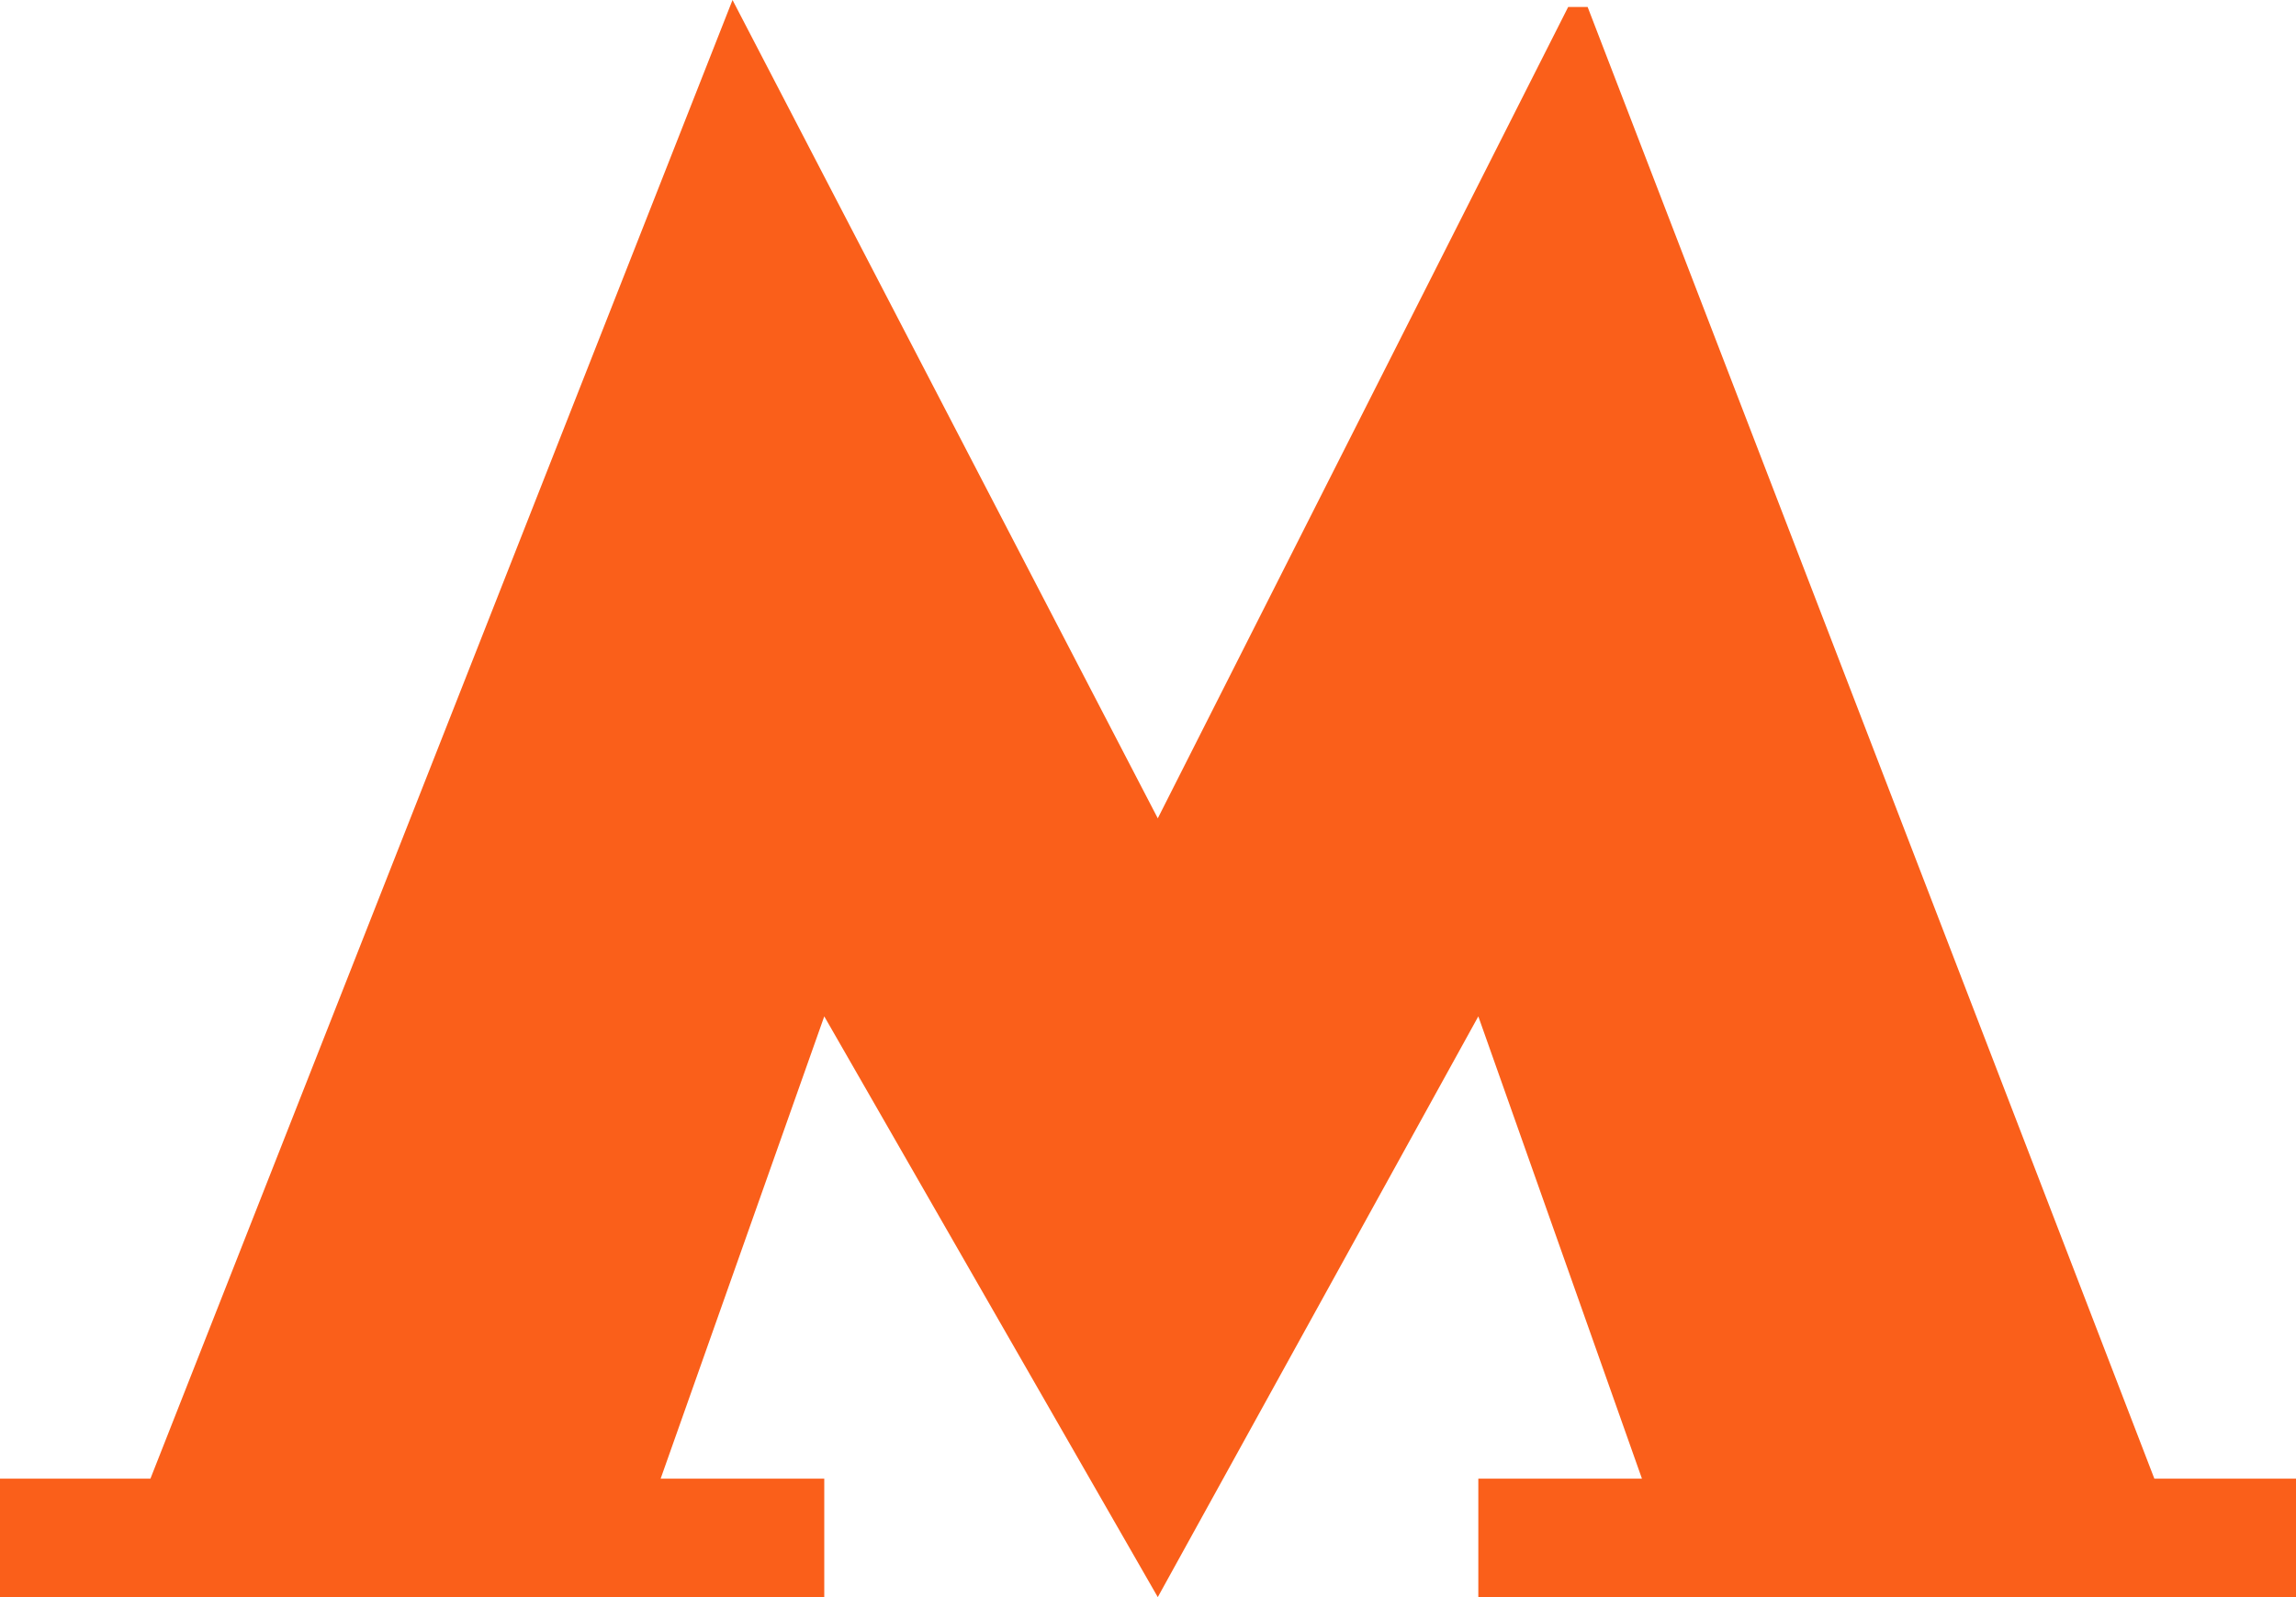 <svg width="23" height="16" viewBox="0 0 23 16" fill="none" xmlns="http://www.w3.org/2000/svg">
<path d="M15.709 0.07H15.904L21.581 14.813H23V16H14.809V14.813H16.448L14.809 10.182L11.598 16L8.257 10.182L6.618 14.813H8.257V16H0V14.813H1.507L7.338 0L11.598 8.198L15.709 0.07Z" fill="#FA5F1A"/>
</svg>

